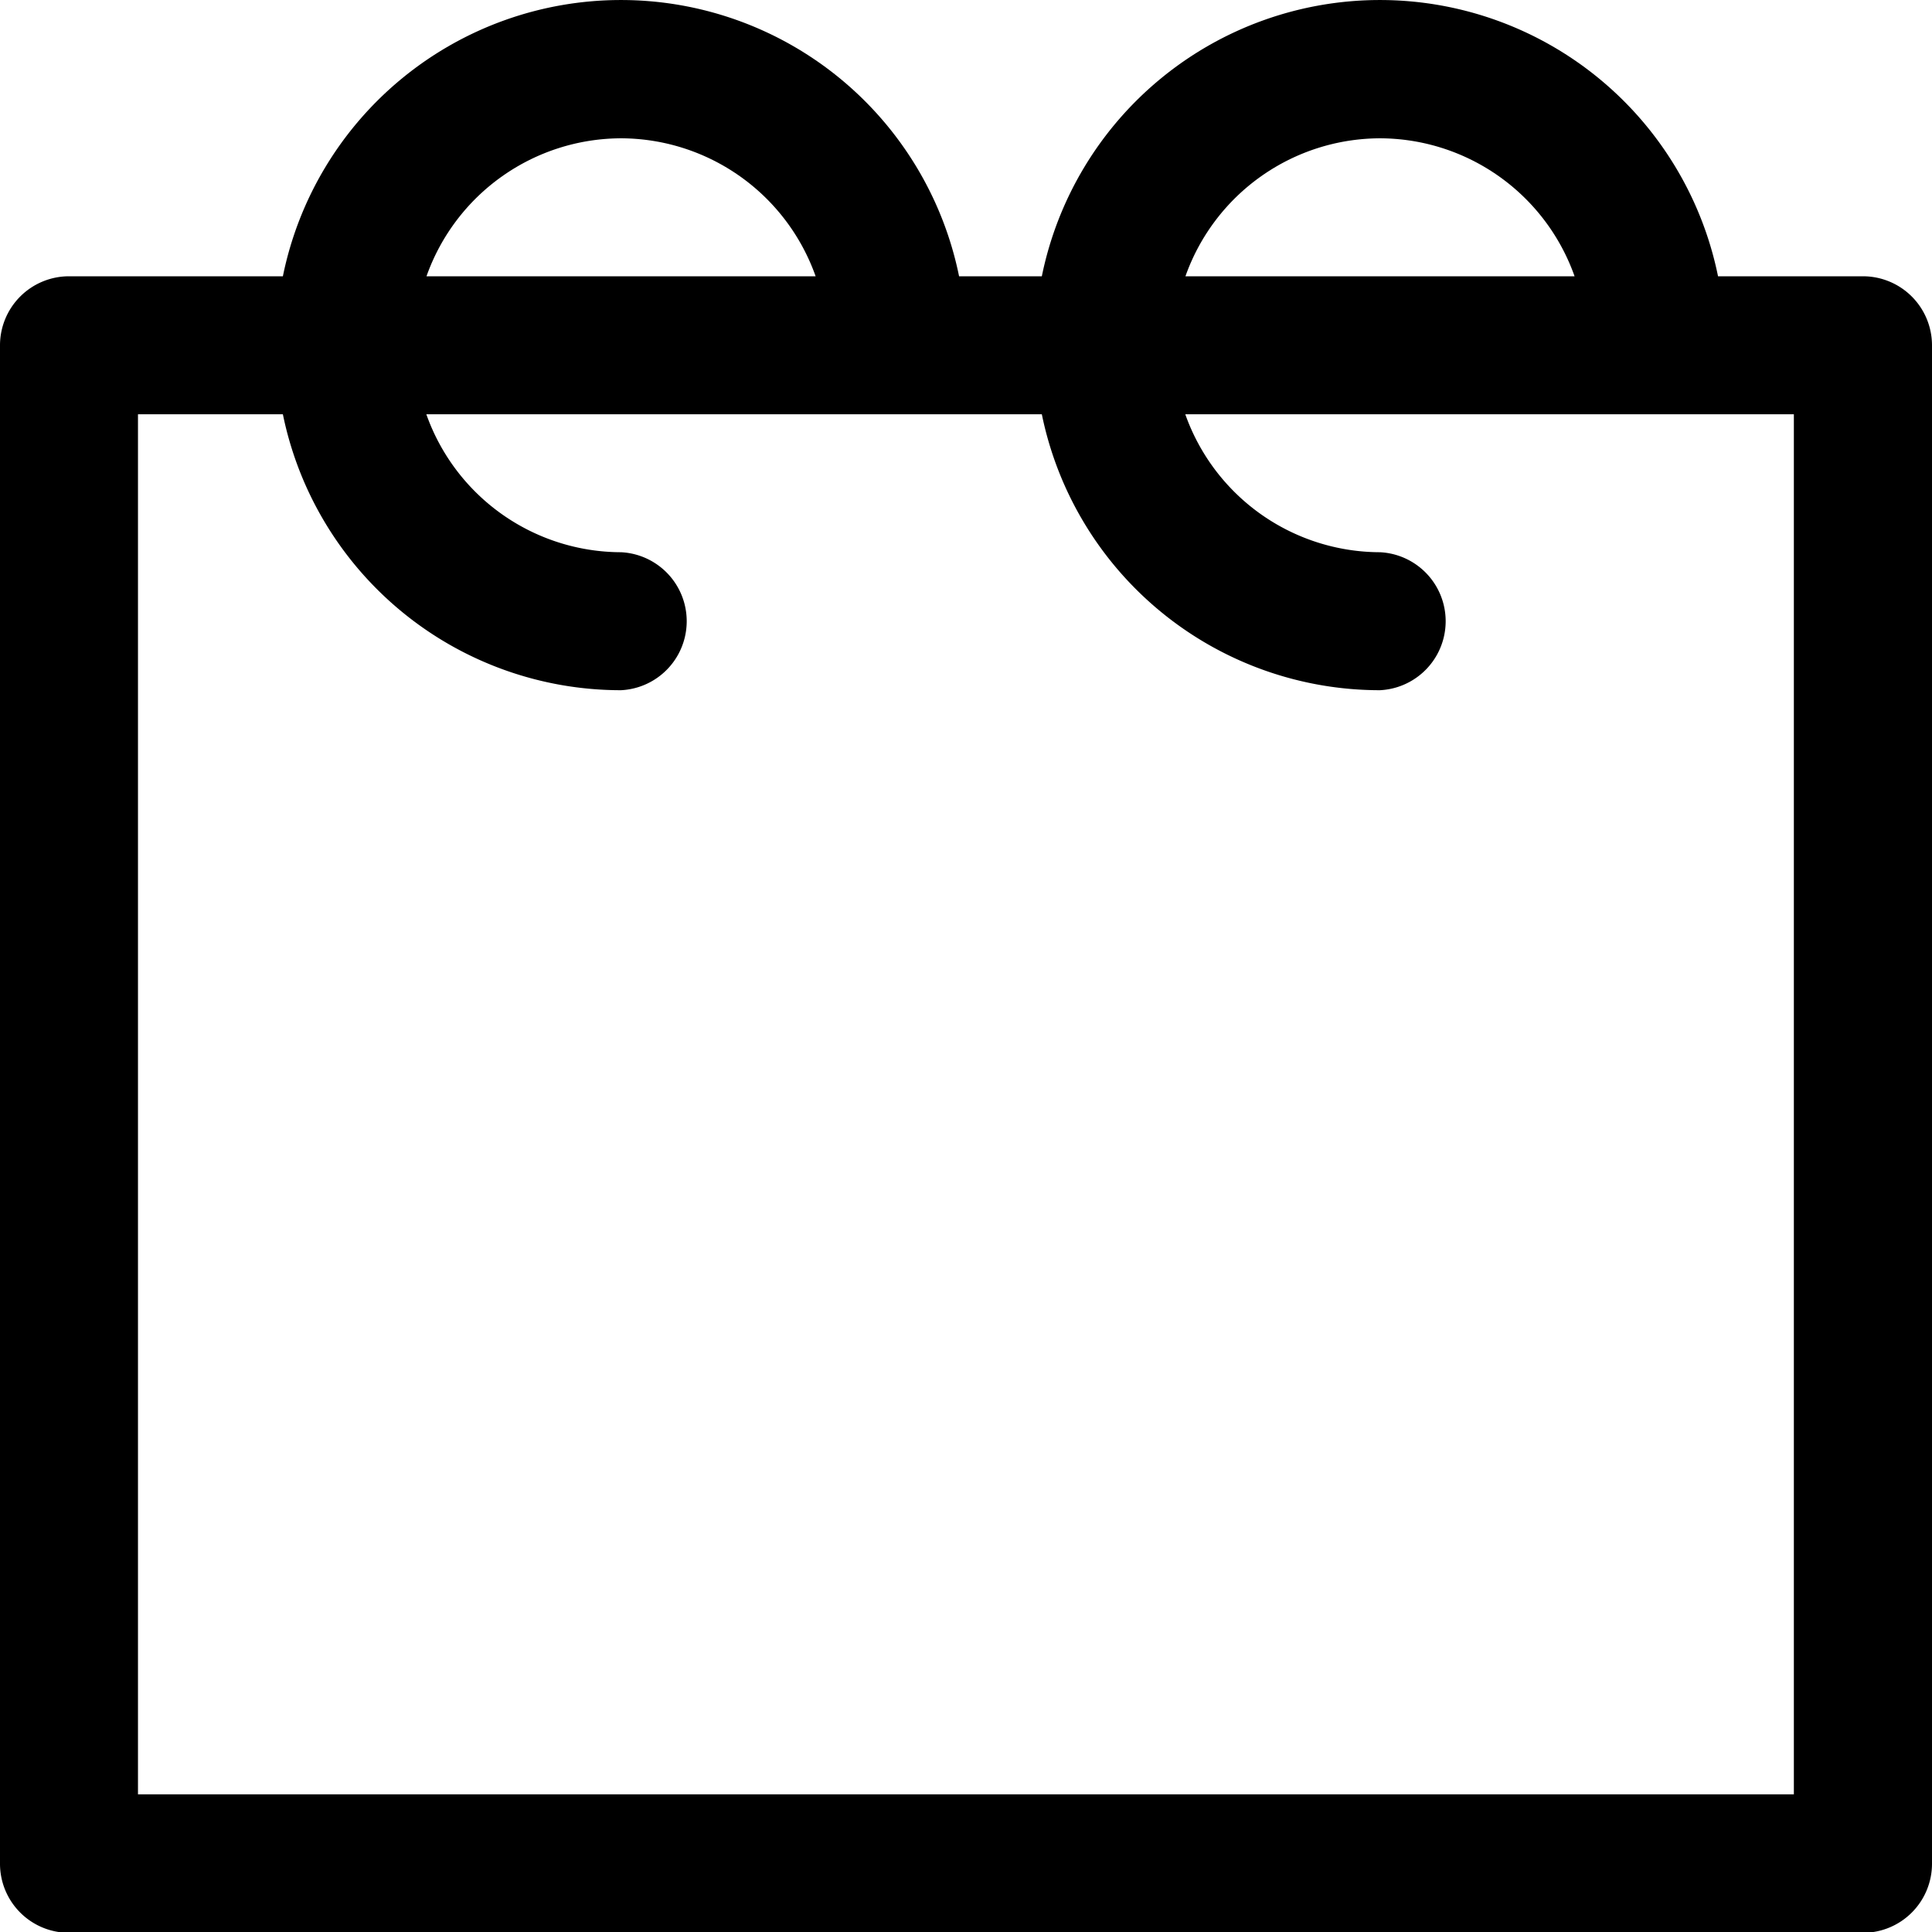 <svg xmlns="http://www.w3.org/2000/svg" width="12" height="12.002" viewBox="0 0 12 12.002"><path d="M2.429,14H13.571A.429.429,0,0,0,14,13.569V4.14a.429.429,0,0,0-.429-.429h-.9a2.143,2.143,0,0,0-4.2,0H7.957a2.143,2.143,0,0,0-4.2,0H2.429A.429.429,0,0,0,2,4.14v9.429A.429.429,0,0,0,2.429,14ZM10.571,2.854a1.286,1.286,0,0,1,1.209.857H9.363a1.286,1.286,0,0,1,1.209-.857Zm-4.714,0a1.286,1.286,0,0,1,1.209.857H4.649a1.286,1.286,0,0,1,1.209-.857Zm-3,1.714h.9a2.143,2.143,0,0,0,2.1,1.714.429.429,0,0,0,0-.857,1.286,1.286,0,0,1-1.209-.857H8.471a2.143,2.143,0,0,0,2.1,1.714.429.429,0,0,0,0-.857,1.286,1.286,0,0,1-1.209-.857h3.78V13.14H2.857Z" transform="translate(-2 -1.995)"/></svg>